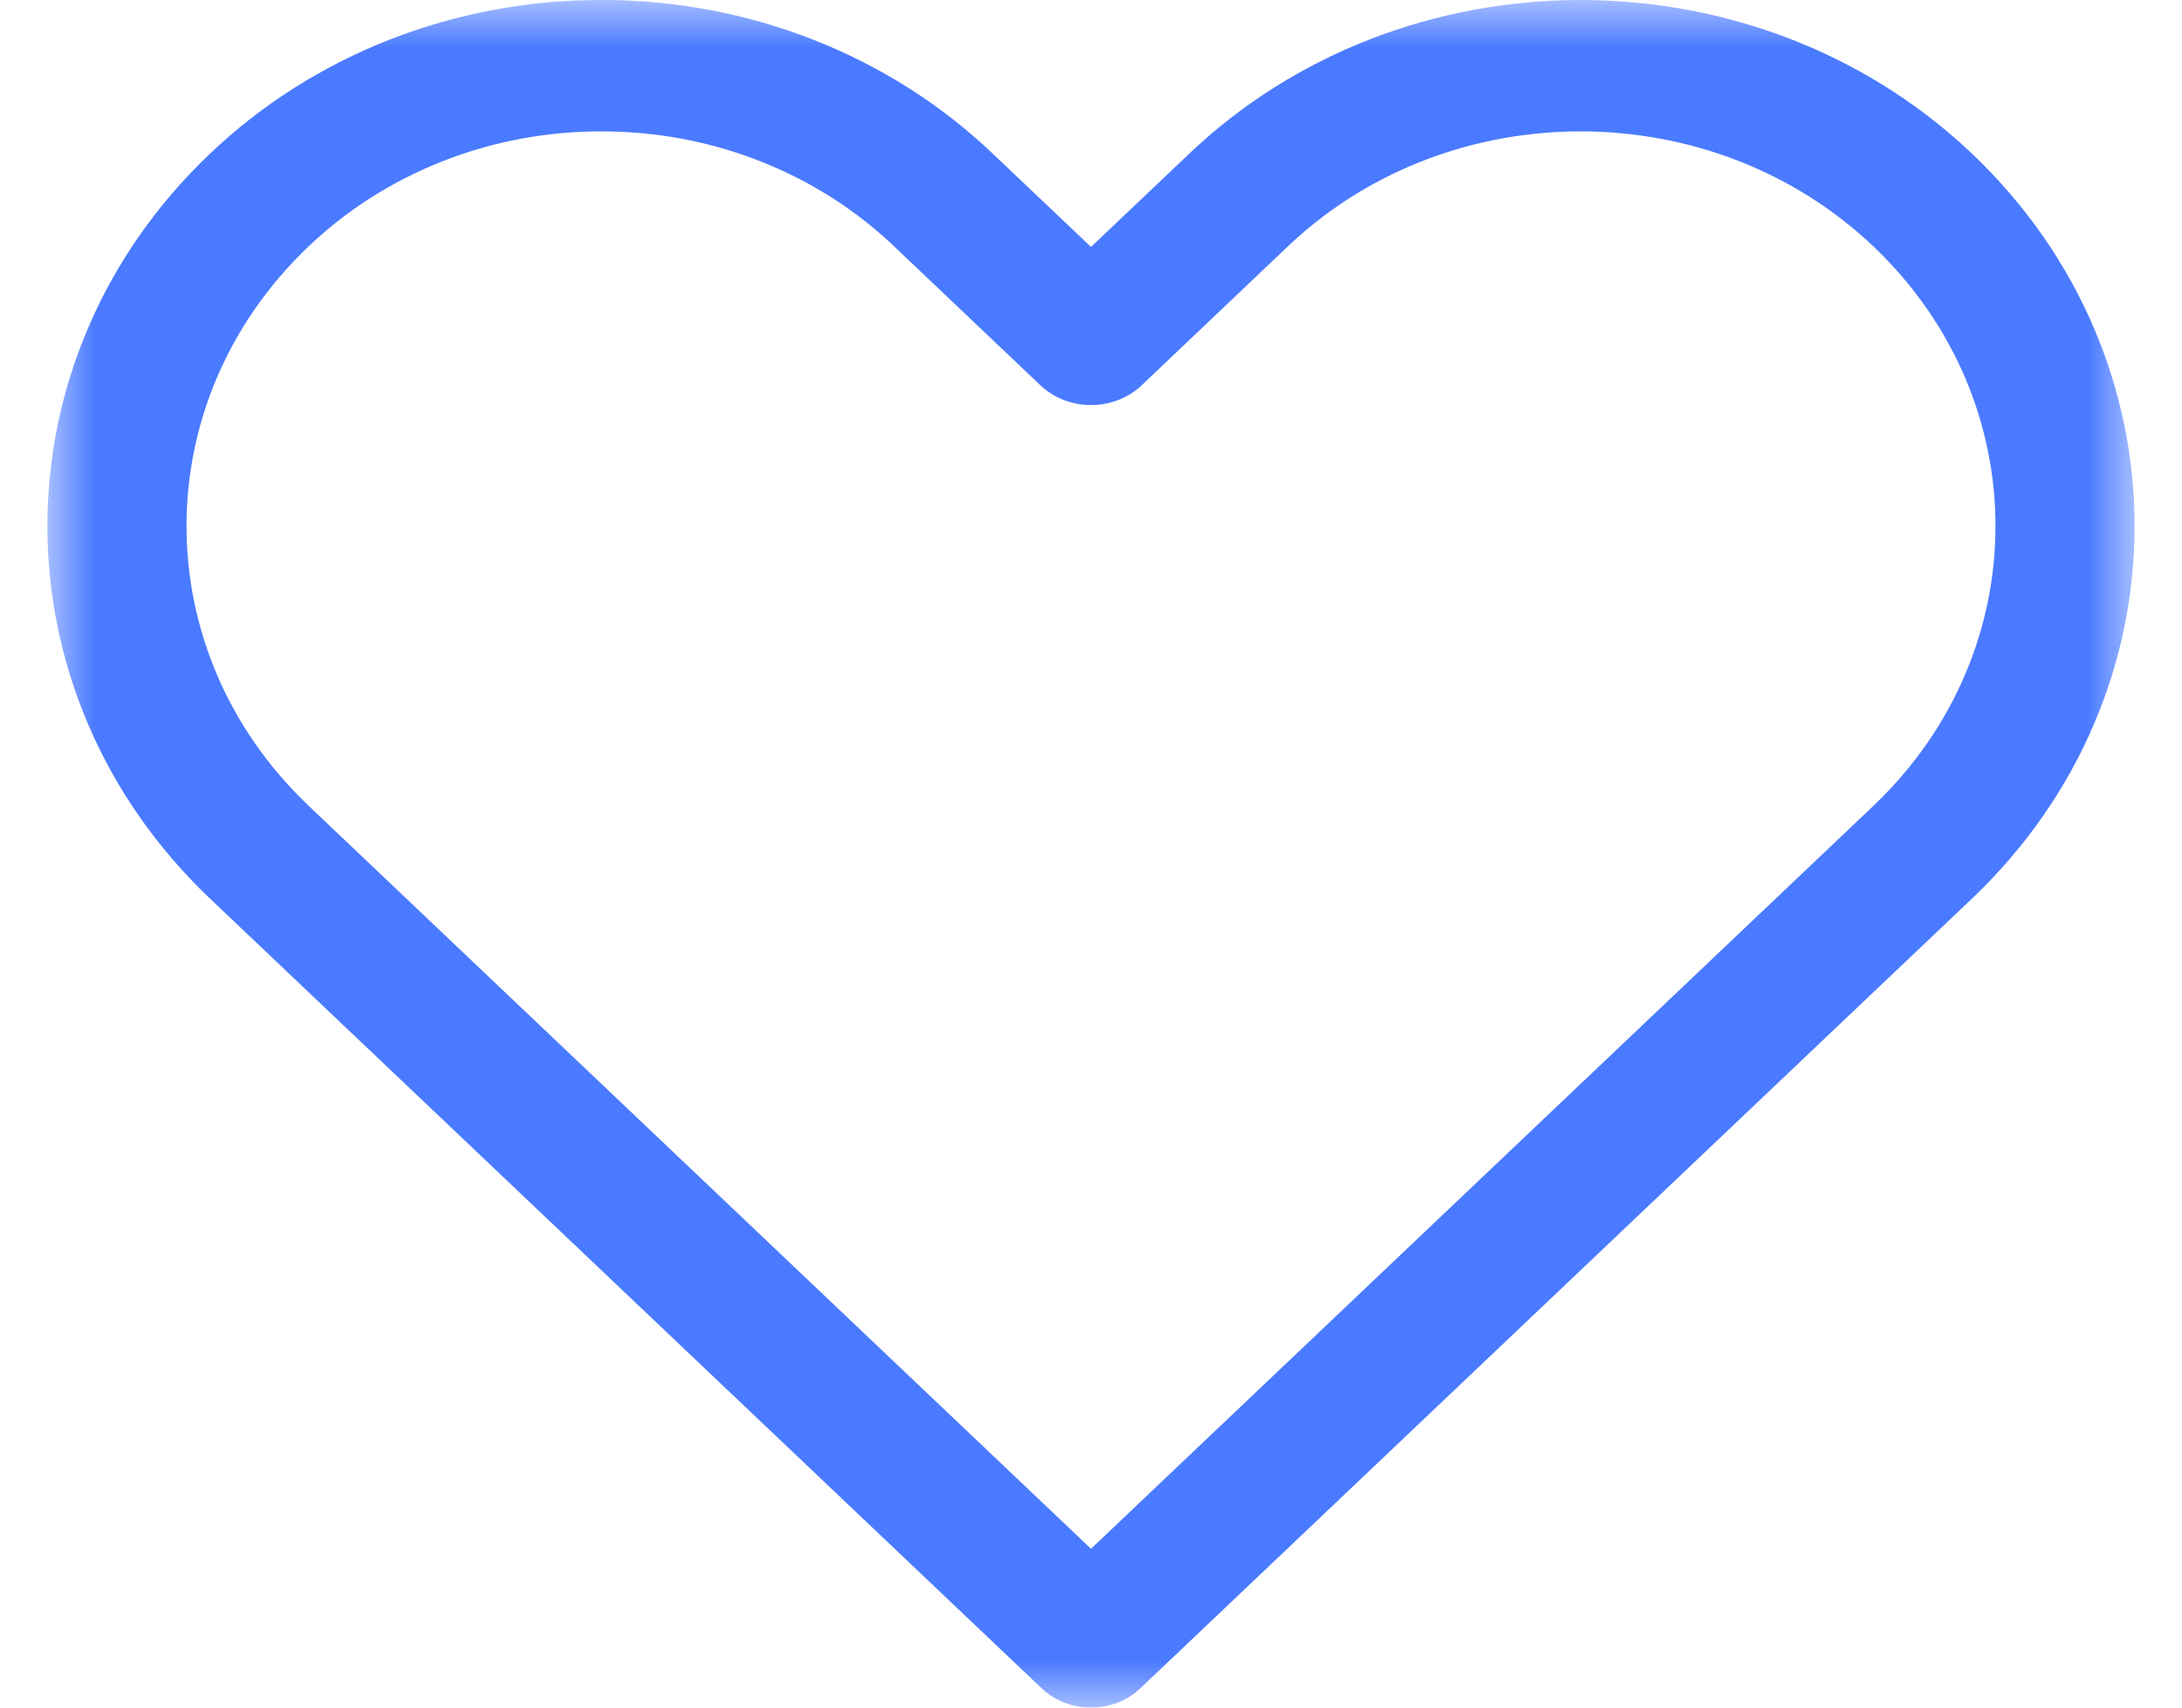 <?xml version="1.0" encoding="UTF-8"?>
<svg width="23px" height="18px" viewBox="0 0 23 18" version="1.1" xmlns="http://www.w3.org/2000/svg" xmlns:xlink="http://www.w3.org/1999/xlink">
    <title>00D8F48B-4B4D-4B63-860B-E1572D04BD2E</title>
    <defs>
        <polygon id="path-1" points="0 0 22 0 22 18 0 18"></polygon>
    </defs>
    <g id="CATEGORIA" stroke="none" stroke-width="1" fill="none" fill-rule="evenodd">
        <g id="Categoria---Desktop-HD" transform="translate(-1204, -109)">
            <g id="icon-wishlist" transform="translate(1204.5, 109)">
                <mask id="mask-2" fill="white">
                    <use xlink:href="#path-1"></use>
                </mask>
                <g id="Clip-2"></g>
                <path d="M5.839,1.385 C4.677,1.383 3.563,1.822 2.747,2.603 C1.039,4.234 1.039,6.858 2.747,8.488 L11,16.326 L19.253,8.489 C20.961,6.858 20.961,4.234 19.253,2.603 C17.564,0.992 14.811,0.977 13.104,2.57 C13.092,2.581 13.08,2.592 13.069,2.603 L11.521,4.074 C11.229,4.335 10.772,4.335 10.48,4.074 L8.931,2.603 C8.116,1.822 7.002,1.383 5.839,1.385 L5.839,1.385 Z M11,18 C10.804,18 10.617,17.927 10.479,17.796 L1.706,9.465 C-0.569,7.293 -0.569,3.798 1.706,1.627 C2.797,0.583 4.286,-0.003 5.839,3.19744231e-14 L5.84,3.19744231e-14 C7.393,-0.003 8.882,0.584 9.972,1.627 L11,2.603 L12.028,1.627 C14.288,-0.527 17.971,-0.544 20.254,1.589 C20.267,1.602 20.28,1.614 20.294,1.627 C22.569,3.798 22.569,7.293 20.294,9.465 L11.521,17.796 C11.383,17.927 11.196,18 11,18 L11,18 Z" id="Fill-1" fill="#4A7AFF" mask="url(#mask-2)"></path>
            </g>
        </g>
    </g>
</svg>